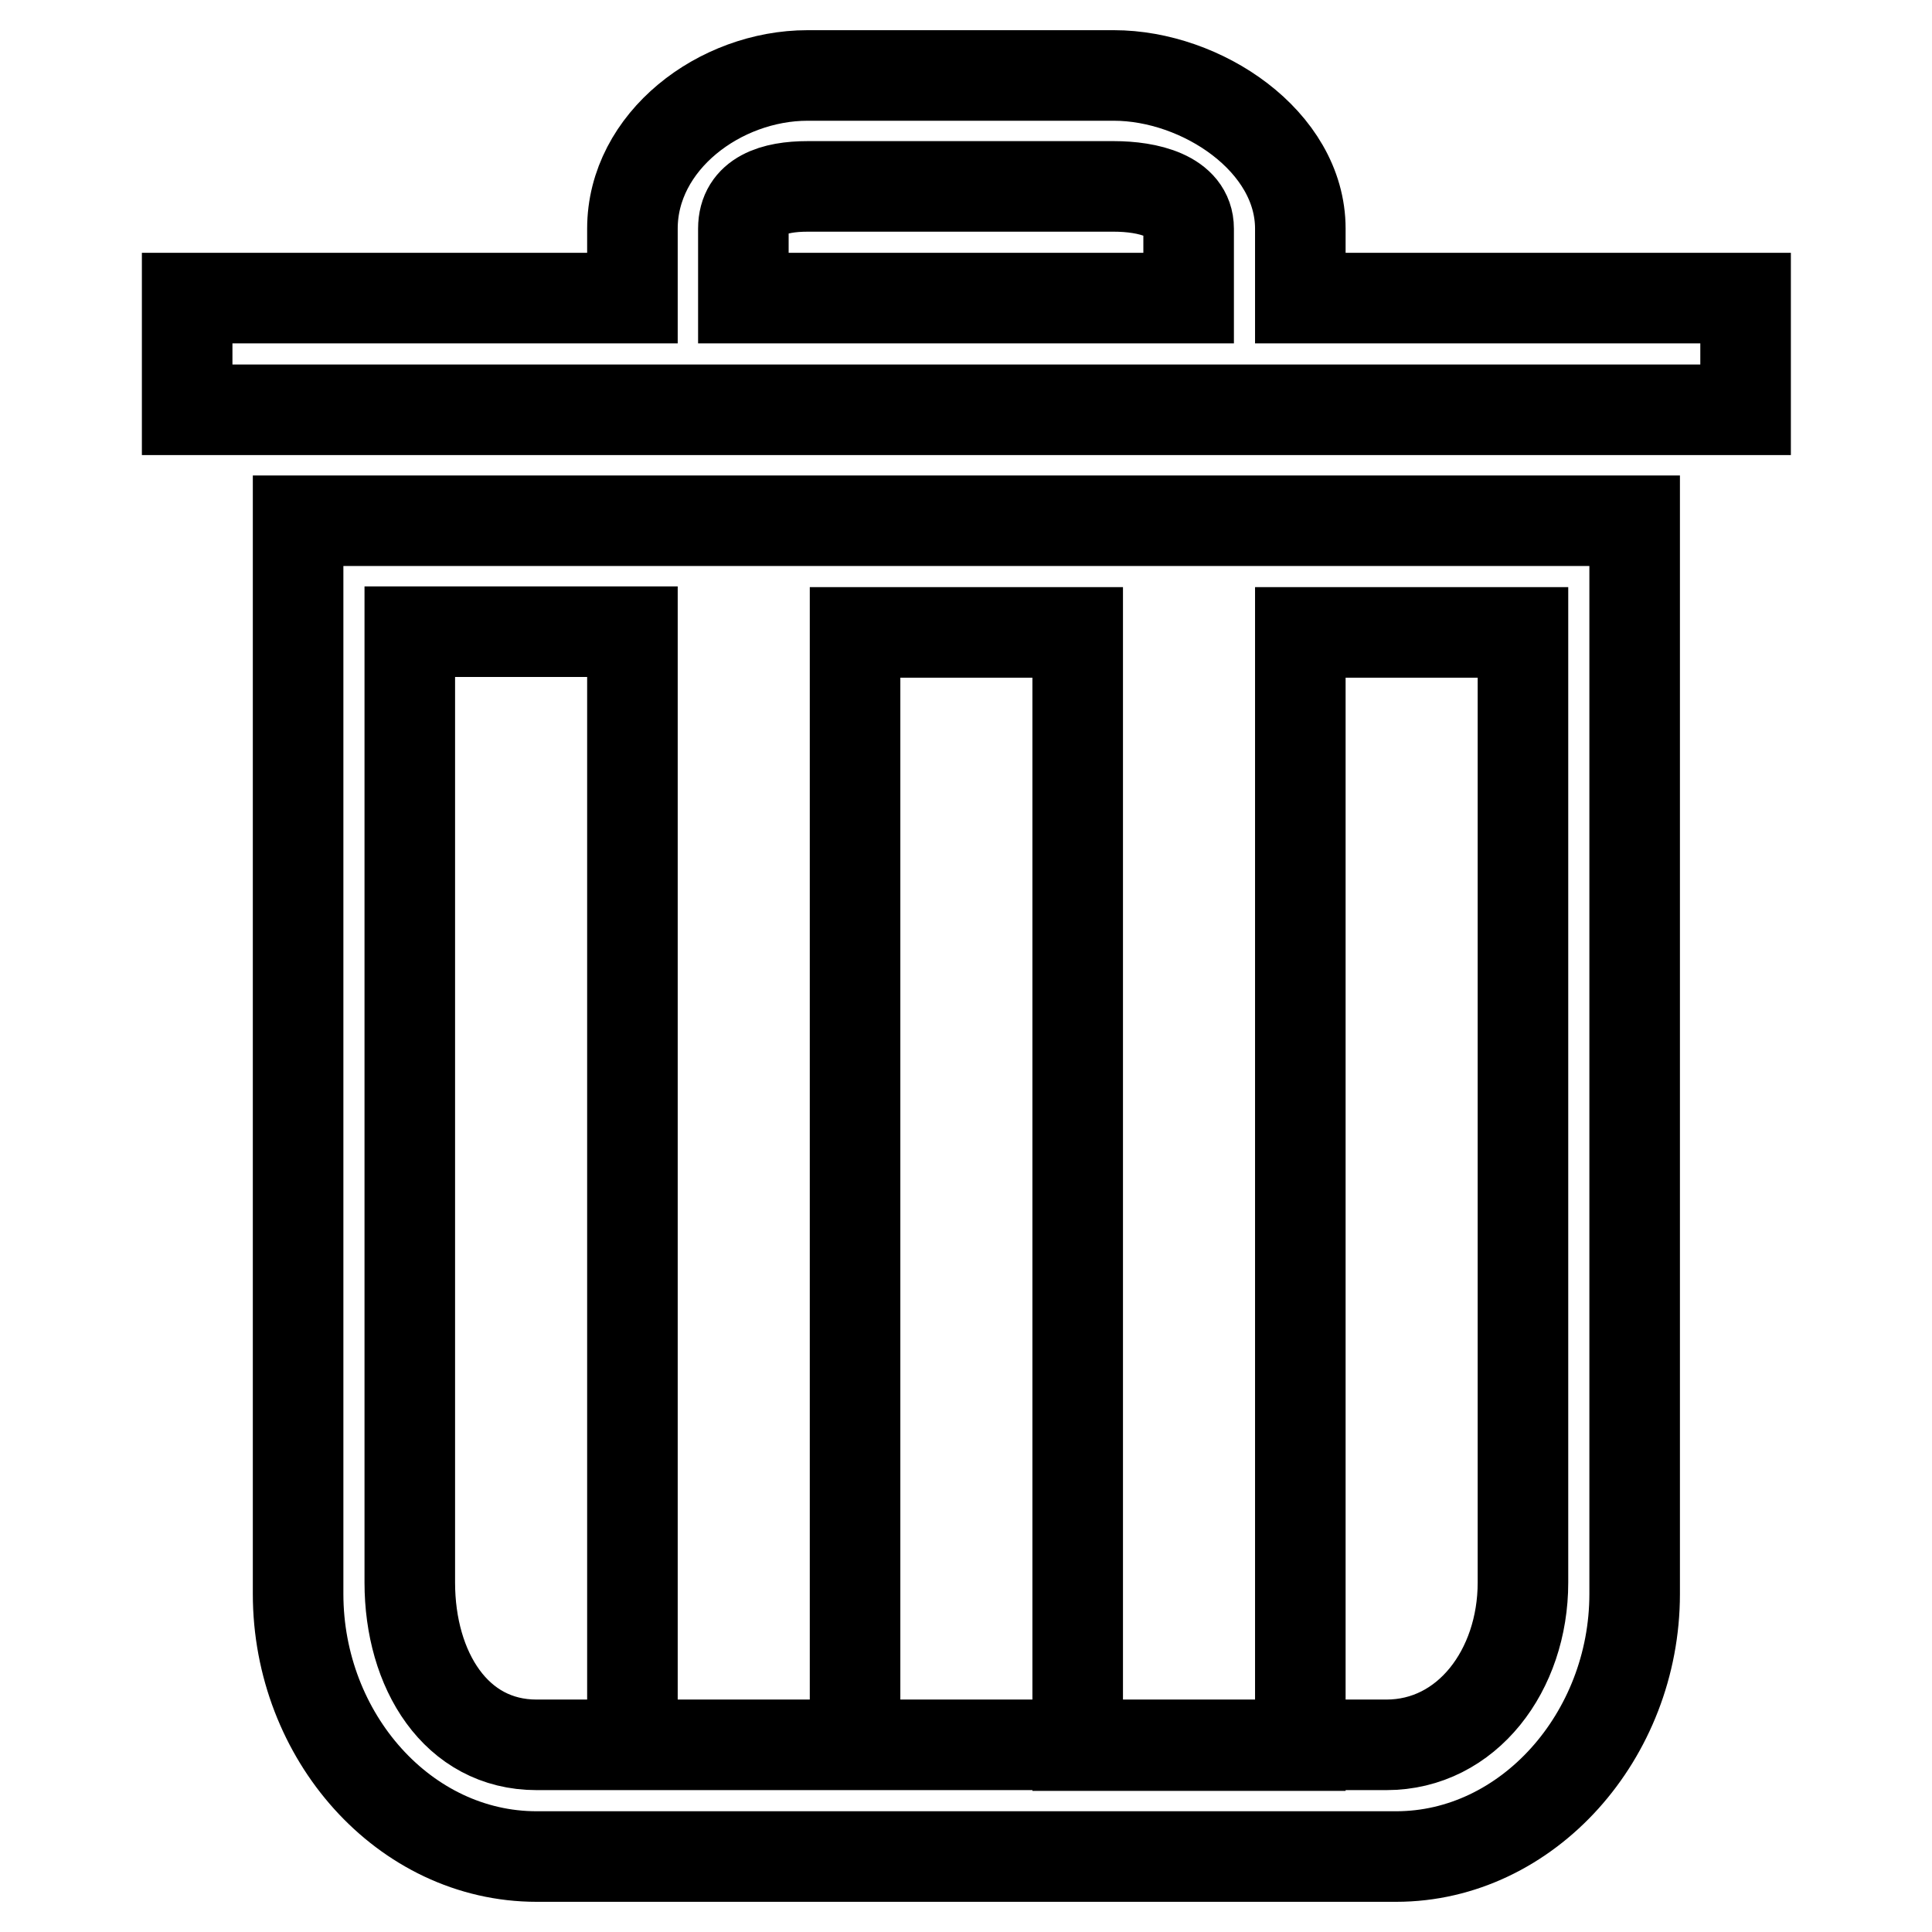 <?xml version="1.0" encoding="utf-8"?>
<!-- Svg Vector Icons : http://www.onlinewebfonts.com/icon -->
<!DOCTYPE svg PUBLIC "-//W3C//DTD SVG 1.1//EN" "http://www.w3.org/Graphics/SVG/1.1/DTD/svg11.dtd">
<svg version="1.1" xmlns="http://www.w3.org/2000/svg" xmlns:xlink="http://www.w3.org/1999/xlink" x="0px" y="0px" viewBox="0 0 256 256" enable-background="new 0 0 256 256" xml:space="preserve">
<g> <path stroke-width="12" fill-opacity="0" stroke="#000000"  d="M231.3,54.3V39.5h-59v-9.2c0-11.6-13.1-20.3-24.7-20.3H107c-11.6,0-23.2,8.7-23.2,20.3v9.2h-59v14.8l0,0 h199.7H231.3z M157.5,39.5h-59v-9.2c0-4.4,4.1-5.6,8.5-5.6h40.6c4.4,0,9.9,1.2,9.9,5.6V39.5z M39.5,69v142.2 c0,18.9,14.1,34.8,31.6,34.8h113.9c17.4,0,31.6-16,31.6-34.8V69C157.5,69,98.5,69,39.5,69z M201.8,209.7L201.8,209.7 c0,11.6-7.4,21.5-18.1,21.5H71.1c-10.7,0-16.8-9.9-16.8-21.5v-126h29.5v147.5h29.5V83.8h29.5v147.5h29.5V83.8h29.5V209.7z"/></g>
</svg>